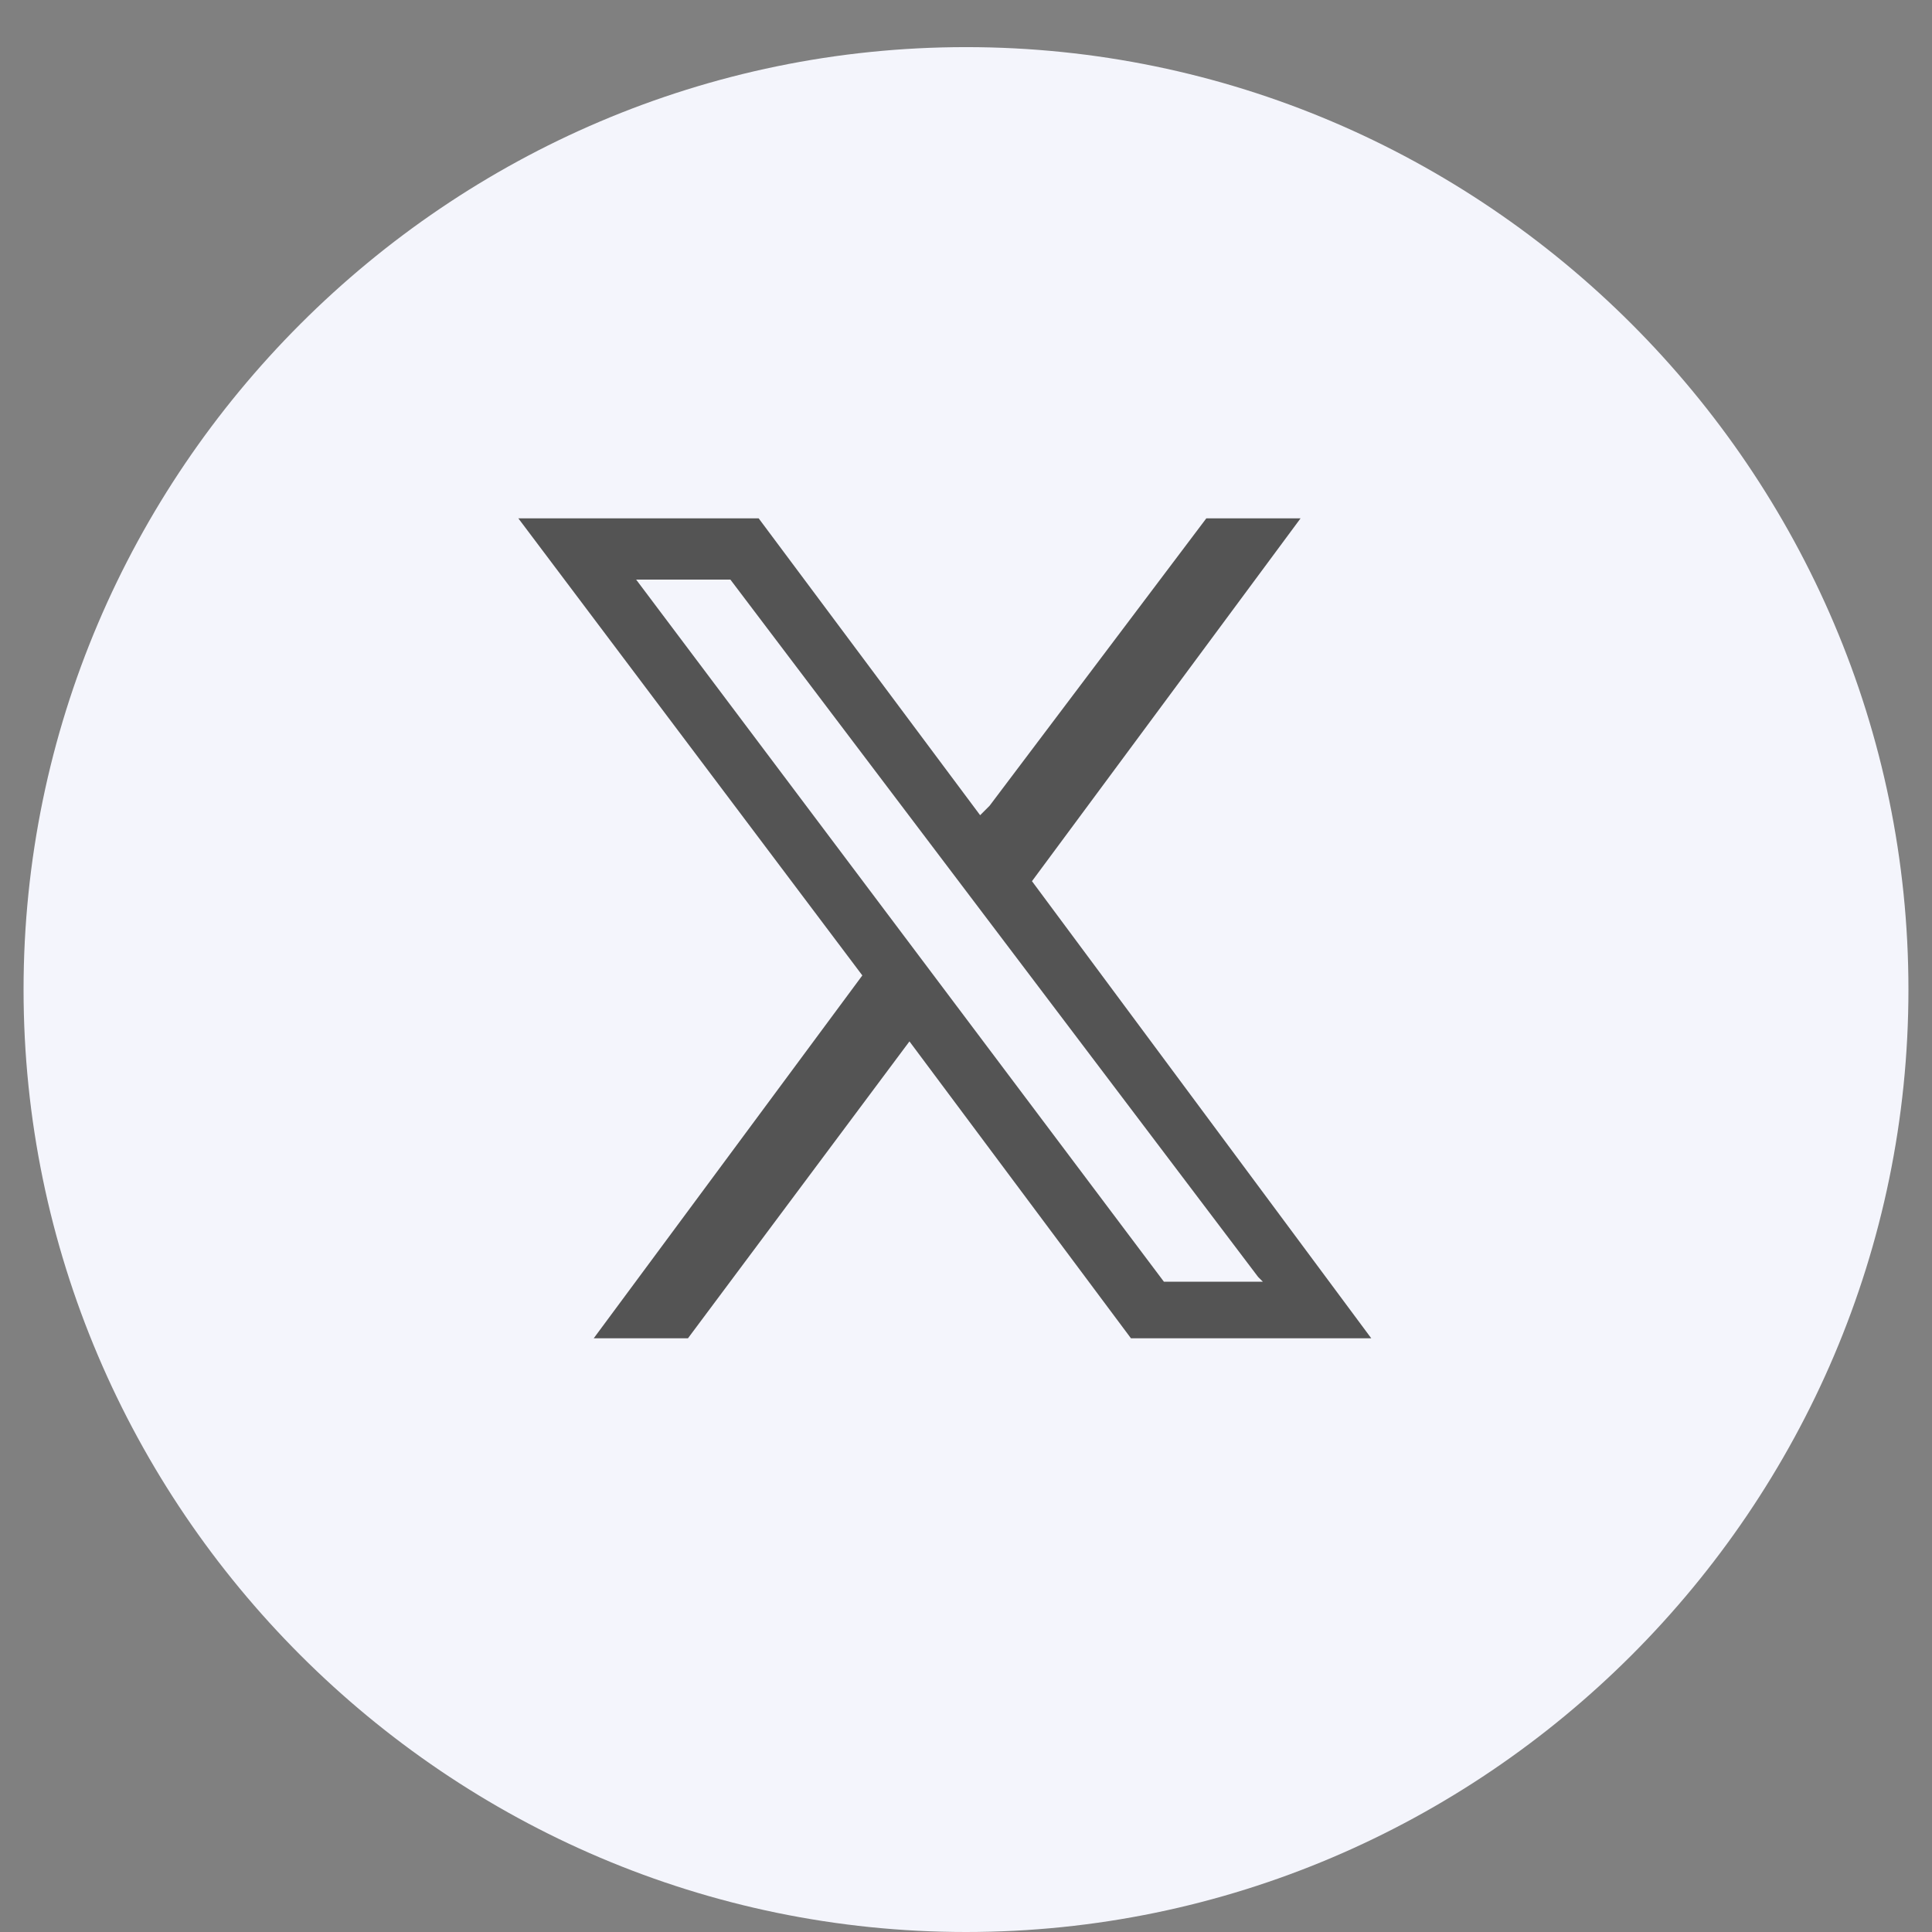 <svg width="41" height="41" viewBox="0 0 41 41" fill="none" xmlns="http://www.w3.org/2000/svg">
<rect x="0" y="0" width="41" height="41" fill="#808080" stroke="none"/>
<path d="M20.5 41C31.5 41 40.5 32 40.5 21C40.5 10 31.5 1 20.5 1C9.5 1 0.5 10 0.5 21C0.5 32 9.5 41 20.5 41Z" fill="#F4F5FC"/>
<g clip-path="url(#clip0_6658_233998)">
<path d="M16.1 11L20.8 17.3L21 17.1L25.6 11H27.6L21.9 18.7L29.1 28.4H24L19.3 22.1L14.6 28.4H12.6L18.3 20.7L11 11H16.1ZM26.7 27.1L15.5 12.3H13.5L24.7 27.2H26.8L26.7 27.1Z" fill="#545454"/>
</g>
<defs>
<clipPath id="clip0_6658_233998">
<rect width="18.1" height="17.4" fill="white" transform="translate(11 11)"/>
</clipPath>
</defs>
</svg>
